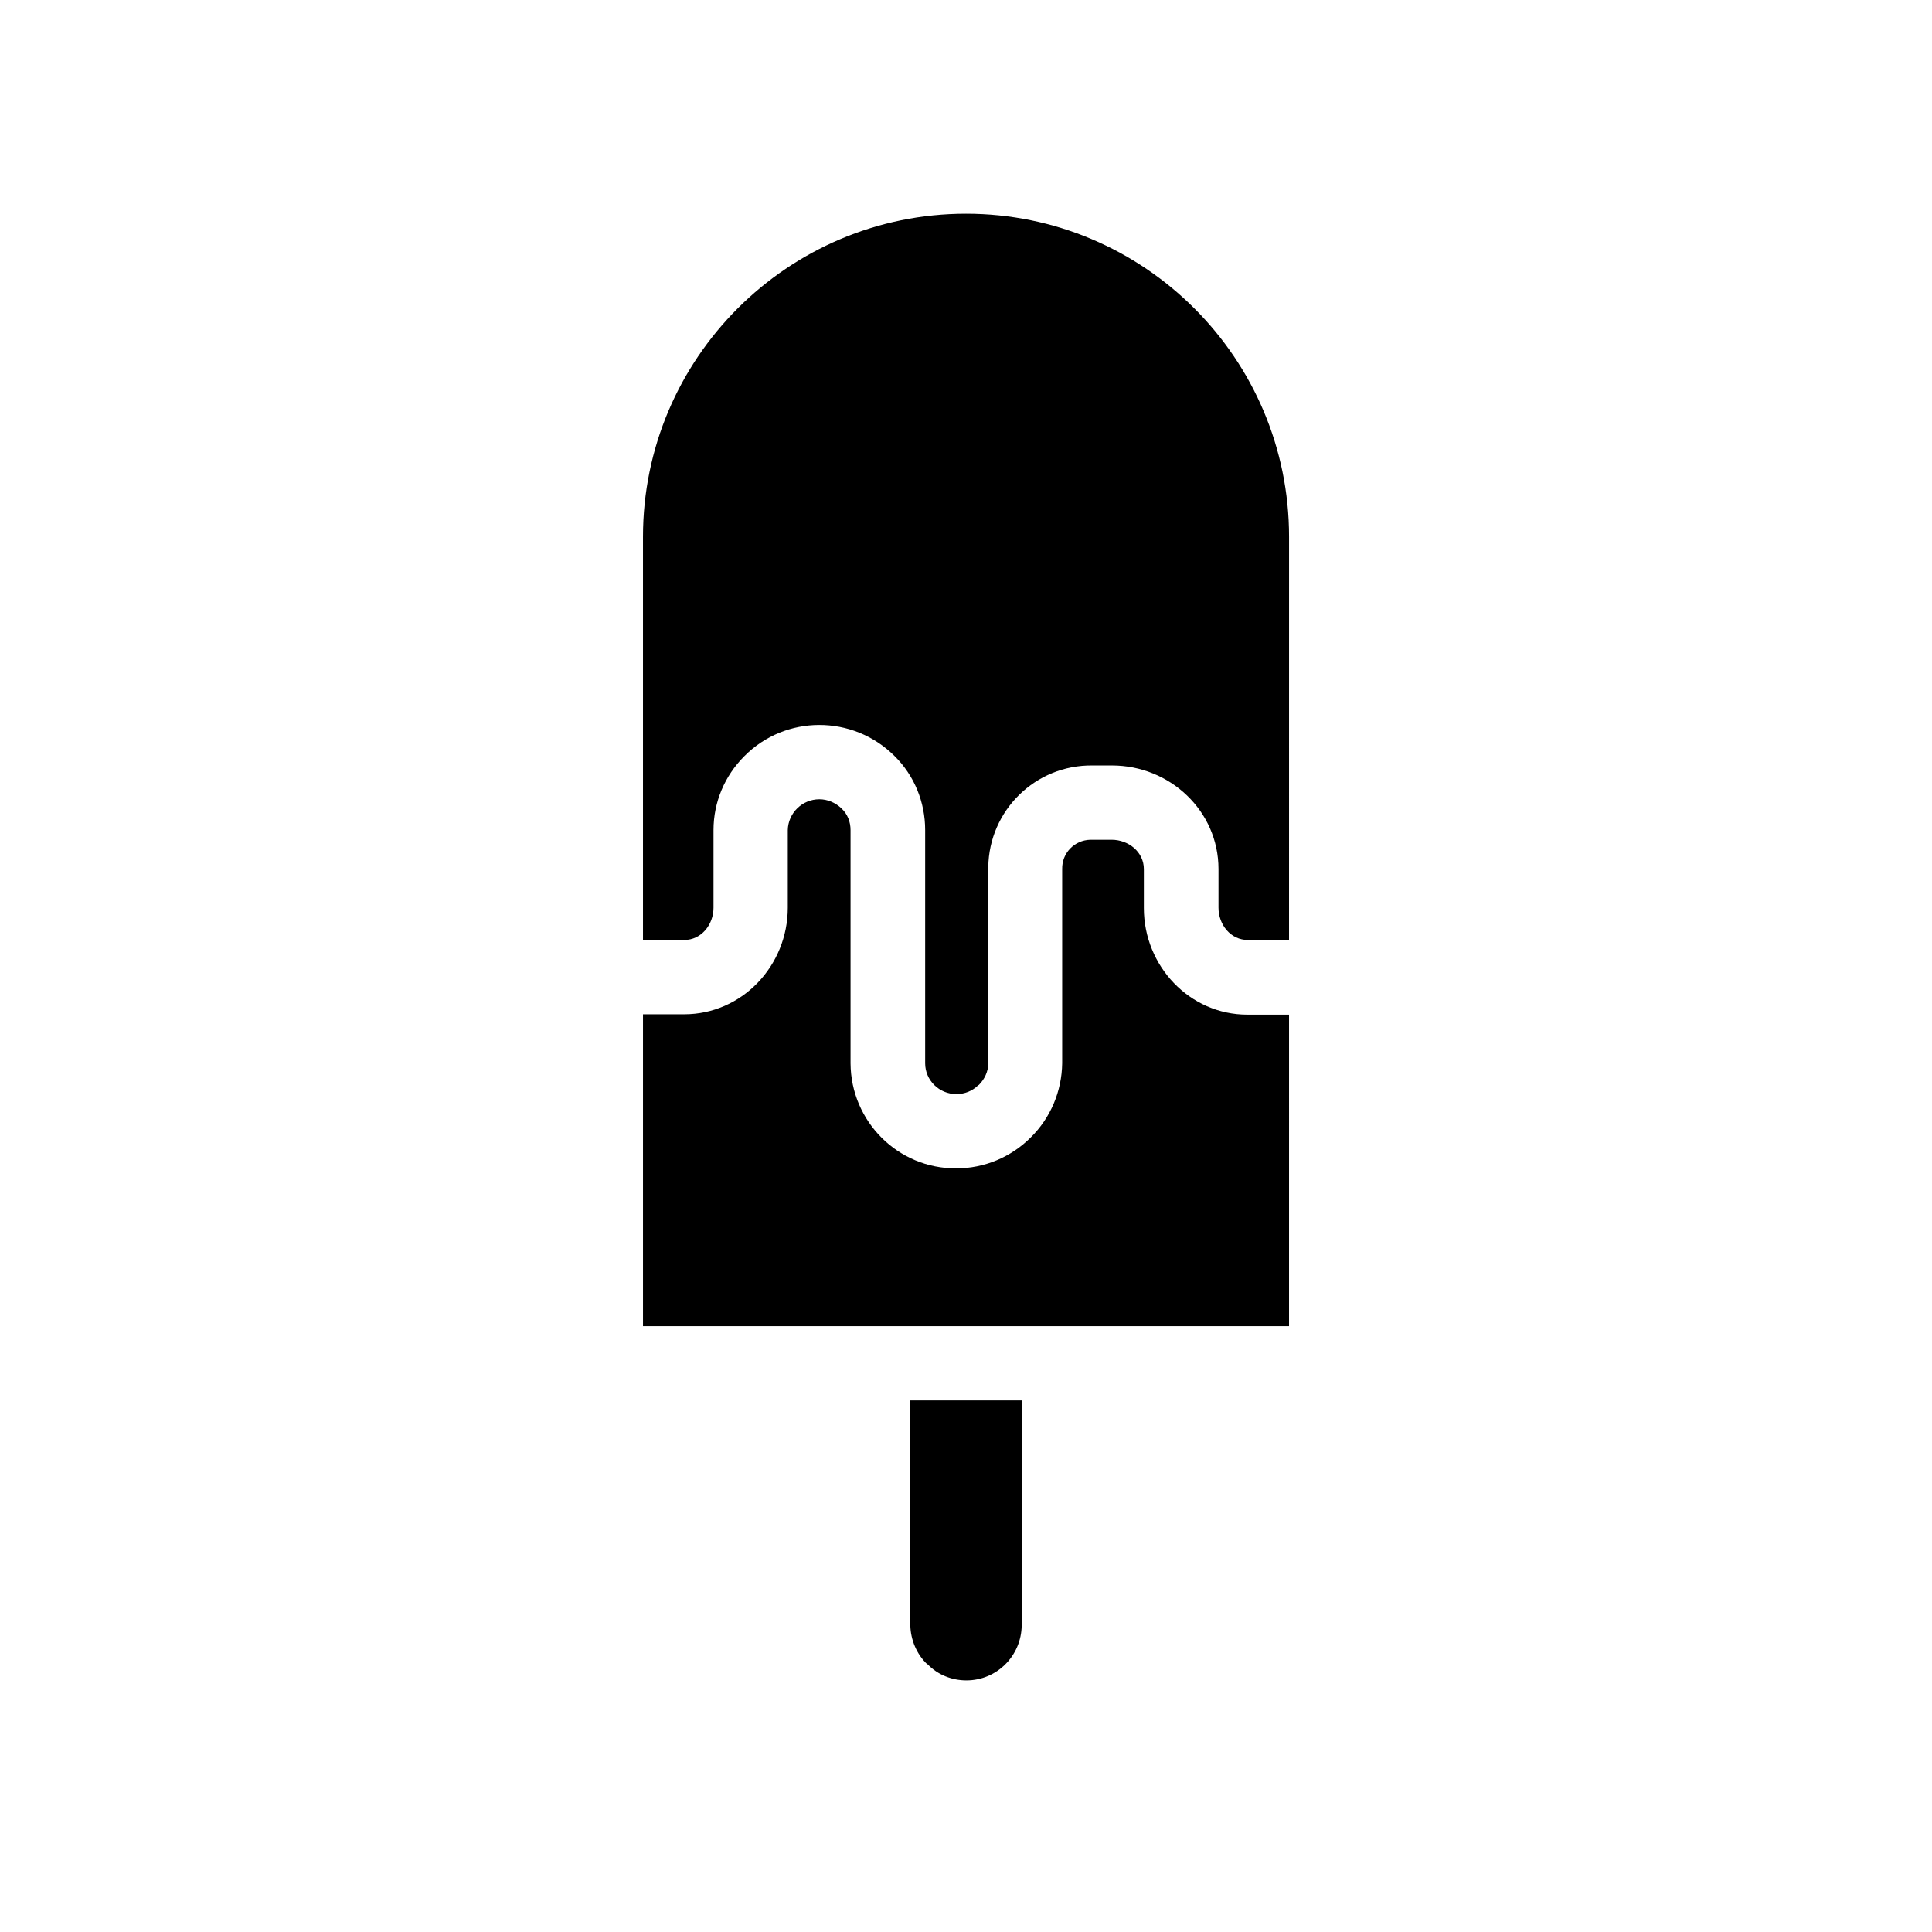 <?xml version="1.0" encoding="UTF-8"?>
<!-- Uploaded to: ICON Repo, www.svgrepo.com, Generator: ICON Repo Mixer Tools -->
<svg fill="#000000" width="800px" height="800px" version="1.1" viewBox="144 144 512 512" xmlns="http://www.w3.org/2000/svg">
 <path d="m414.76 574.76c-0.098 8.07-6.594 14.562-14.66 14.562-3.836 0-7.578-1.477-10.234-4.231l-0.195-0.098c-2.754-2.656-4.328-6.394-4.43-10.234v-59.633h29.52zm70.848-79.312h-171.21v-82.656h10.922c15.352 0 27.453-12.891 27.453-28.242v-20.566c0.098-4.527 3.836-8.168 8.363-8.168 2.164 0 4.231 0.887 5.805 2.363l0.098 0.098c1.574 1.477 2.363 3.543 2.363 5.707v61.797c0.098 15.449 12.594 27.945 28.043 27.848 7.379 0 14.465-2.953 19.68-8.168 5.312-5.215 8.266-12.301 8.363-19.68v-51.465c-0.098-4.231 3.246-7.676 7.477-7.773h0.492 5.117c4.527 0 8.562 3.246 8.562 7.773v10.332c0 15.352 12.102 28.242 27.453 28.242l11.023 0.004zm0-102.34h-10.922c-4.527 0-7.773-4.035-7.773-8.562v-10.234c0-15.449-12.891-27.453-28.242-27.453h-5.117c-15.152-0.195-27.453 11.906-27.652 26.961v0.395 51.562c0 2.164-0.984 4.231-2.461 5.707 0 0-0.098 0.098-0.195 0.098-1.574 1.574-3.641 2.363-5.805 2.363-4.527 0-8.266-3.641-8.266-8.168v-61.797c0-7.379-2.856-14.465-8.168-19.68-11.02-10.922-28.832-10.922-39.754 0.098-5.215 5.215-8.168 12.203-8.168 19.582v20.566c0 4.527-3.246 8.562-7.773 8.562h-10.918v-106.86c0-47.23 38.375-85.609 85.609-85.609 47.23 0 85.609 38.375 85.609 85.609z"/>
</svg>